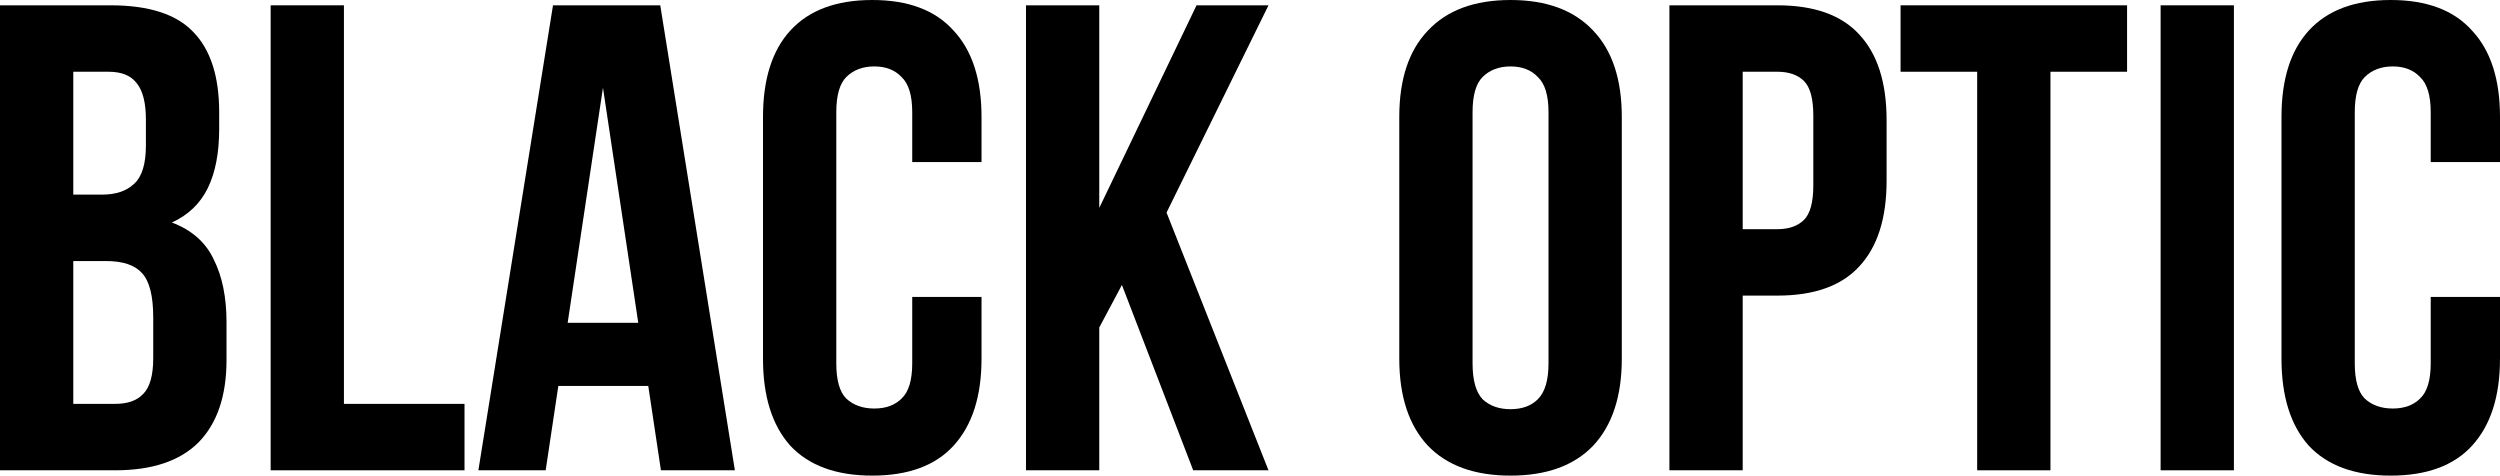 <?xml version="1.0" encoding="UTF-8"?> <svg xmlns="http://www.w3.org/2000/svg" width="205" height="39" viewBox="0 0 205 39" fill="none"> <path d="M9.068 0.436C12.2 0.436 14.458 1.162 15.842 2.615C17.263 4.067 17.973 6.264 17.973 9.205V10.567C17.973 12.528 17.663 14.144 17.044 15.415C16.425 16.686 15.442 17.63 14.094 18.247C15.733 18.864 16.88 19.881 17.536 21.297C18.228 22.677 18.574 24.384 18.574 26.418V29.522C18.574 32.464 17.809 34.715 16.279 36.276C14.75 37.802 12.474 38.564 9.451 38.564H0V0.436H9.068ZM6.009 21.406V33.117H9.451C10.47 33.117 11.235 32.845 11.745 32.3C12.291 31.756 12.565 30.775 12.565 29.359V26.036C12.565 24.257 12.255 23.041 11.636 22.387C11.053 21.733 10.07 21.406 8.686 21.406H6.009ZM6.009 5.883V15.96H8.358C9.487 15.96 10.361 15.669 10.98 15.088C11.636 14.507 11.964 13.454 11.964 11.929V9.804C11.964 8.425 11.709 7.426 11.199 6.809C10.726 6.191 9.961 5.883 8.905 5.883H6.009Z" fill="black"></path> <path d="M22.193 0.436H28.202V33.117H38.09V38.564H22.193V0.436Z" fill="black"></path> <path d="M60.26 38.564H54.196L53.158 31.647H45.783L44.745 38.564H39.227L45.346 0.436H54.141L60.26 38.564ZM46.548 26.472H52.338L49.443 7.19L46.548 26.472Z" fill="black"></path> <path d="M80.485 24.348V29.413C80.485 32.5 79.72 34.879 78.19 36.549C76.697 38.183 74.475 39 71.525 39C68.576 39 66.336 38.183 64.806 36.549C63.313 34.879 62.566 32.5 62.566 29.413V9.587C62.566 6.5 63.313 4.14 64.806 2.506C66.336 0.835 68.576 0 71.525 0C74.475 0 76.697 0.835 78.19 2.506C79.72 4.14 80.485 6.5 80.485 9.587V13.29H74.803V9.205C74.803 7.825 74.512 6.863 73.929 6.318C73.383 5.737 72.636 5.447 71.689 5.447C70.742 5.447 69.978 5.737 69.395 6.318C68.849 6.863 68.576 7.825 68.576 9.205V29.795C68.576 31.175 68.849 32.137 69.395 32.682C69.978 33.226 70.742 33.499 71.689 33.499C72.636 33.499 73.383 33.226 73.929 32.682C74.512 32.137 74.803 31.175 74.803 29.795V24.348H80.485Z" fill="black"></path> <path d="M91.997 23.367L90.14 26.853V38.564H84.131V0.436H90.14V17.049L98.116 0.436H104.016L95.657 17.43L104.016 38.564H97.843L91.997 23.367Z" fill="black"></path> <path d="M120.75 29.795C120.75 31.175 121.023 32.155 121.57 32.736C122.152 33.281 122.917 33.553 123.864 33.553C124.811 33.553 125.558 33.281 126.104 32.736C126.687 32.155 126.978 31.175 126.978 29.795V9.205C126.978 7.825 126.687 6.863 126.104 6.318C125.558 5.737 124.811 5.447 123.864 5.447C122.917 5.447 122.152 5.737 121.57 6.318C121.023 6.863 120.75 7.825 120.75 9.205V29.795ZM114.741 9.587C114.741 6.5 115.524 4.14 117.09 2.506C118.656 0.835 120.914 0 123.864 0C126.814 0 129.072 0.835 130.638 2.506C132.204 4.14 132.987 6.5 132.987 9.587V29.413C132.987 32.5 132.204 34.879 130.638 36.549C129.072 38.183 126.814 39 123.864 39C120.914 39 118.656 38.183 117.09 36.549C115.524 34.879 114.741 32.5 114.741 29.413V9.587Z" fill="black"></path> <path d="M145.742 0.436C148.765 0.436 151.005 1.235 152.462 2.832C153.955 4.43 154.701 6.772 154.701 9.859V14.816C154.701 17.902 153.955 20.244 152.462 21.842C151.005 23.44 148.765 24.239 145.742 24.239H142.901V38.564H136.892V0.436H145.742ZM142.901 5.883V18.792H145.742C146.689 18.792 147.417 18.538 147.927 18.029C148.437 17.521 148.692 16.577 148.692 15.197V9.478C148.692 8.098 148.437 7.154 147.927 6.645C147.417 6.137 146.689 5.883 145.742 5.883H142.901Z" fill="black"></path> <path d="M155.846 0.436H174.42V5.883H168.137V38.564H162.128V5.883H155.846V0.436Z" fill="black"></path> <path d="M177.17 0.436H183.18V38.564H177.17V0.436Z" fill="black"></path> <path d="M205 24.348V29.413C205 32.5 204.235 34.879 202.706 36.549C201.212 38.183 198.991 39 196.041 39C193.091 39 190.851 38.183 189.322 36.549C187.828 34.879 187.082 32.5 187.082 29.413V9.587C187.082 6.5 187.828 4.14 189.322 2.506C190.851 0.835 193.091 0 196.041 0C198.991 0 201.212 0.835 202.706 2.506C204.235 4.14 205 6.5 205 9.587V13.29H199.319V9.205C199.319 7.825 199.027 6.863 198.445 6.318C197.898 5.737 197.152 5.447 196.205 5.447C195.258 5.447 194.493 5.737 193.91 6.318C193.364 6.863 193.091 7.825 193.091 9.205V29.795C193.091 31.175 193.364 32.137 193.91 32.682C194.493 33.226 195.258 33.499 196.205 33.499C197.152 33.499 197.898 33.226 198.445 32.682C199.027 32.137 199.319 31.175 199.319 29.795V24.348H205Z" fill="black"></path> </svg> 